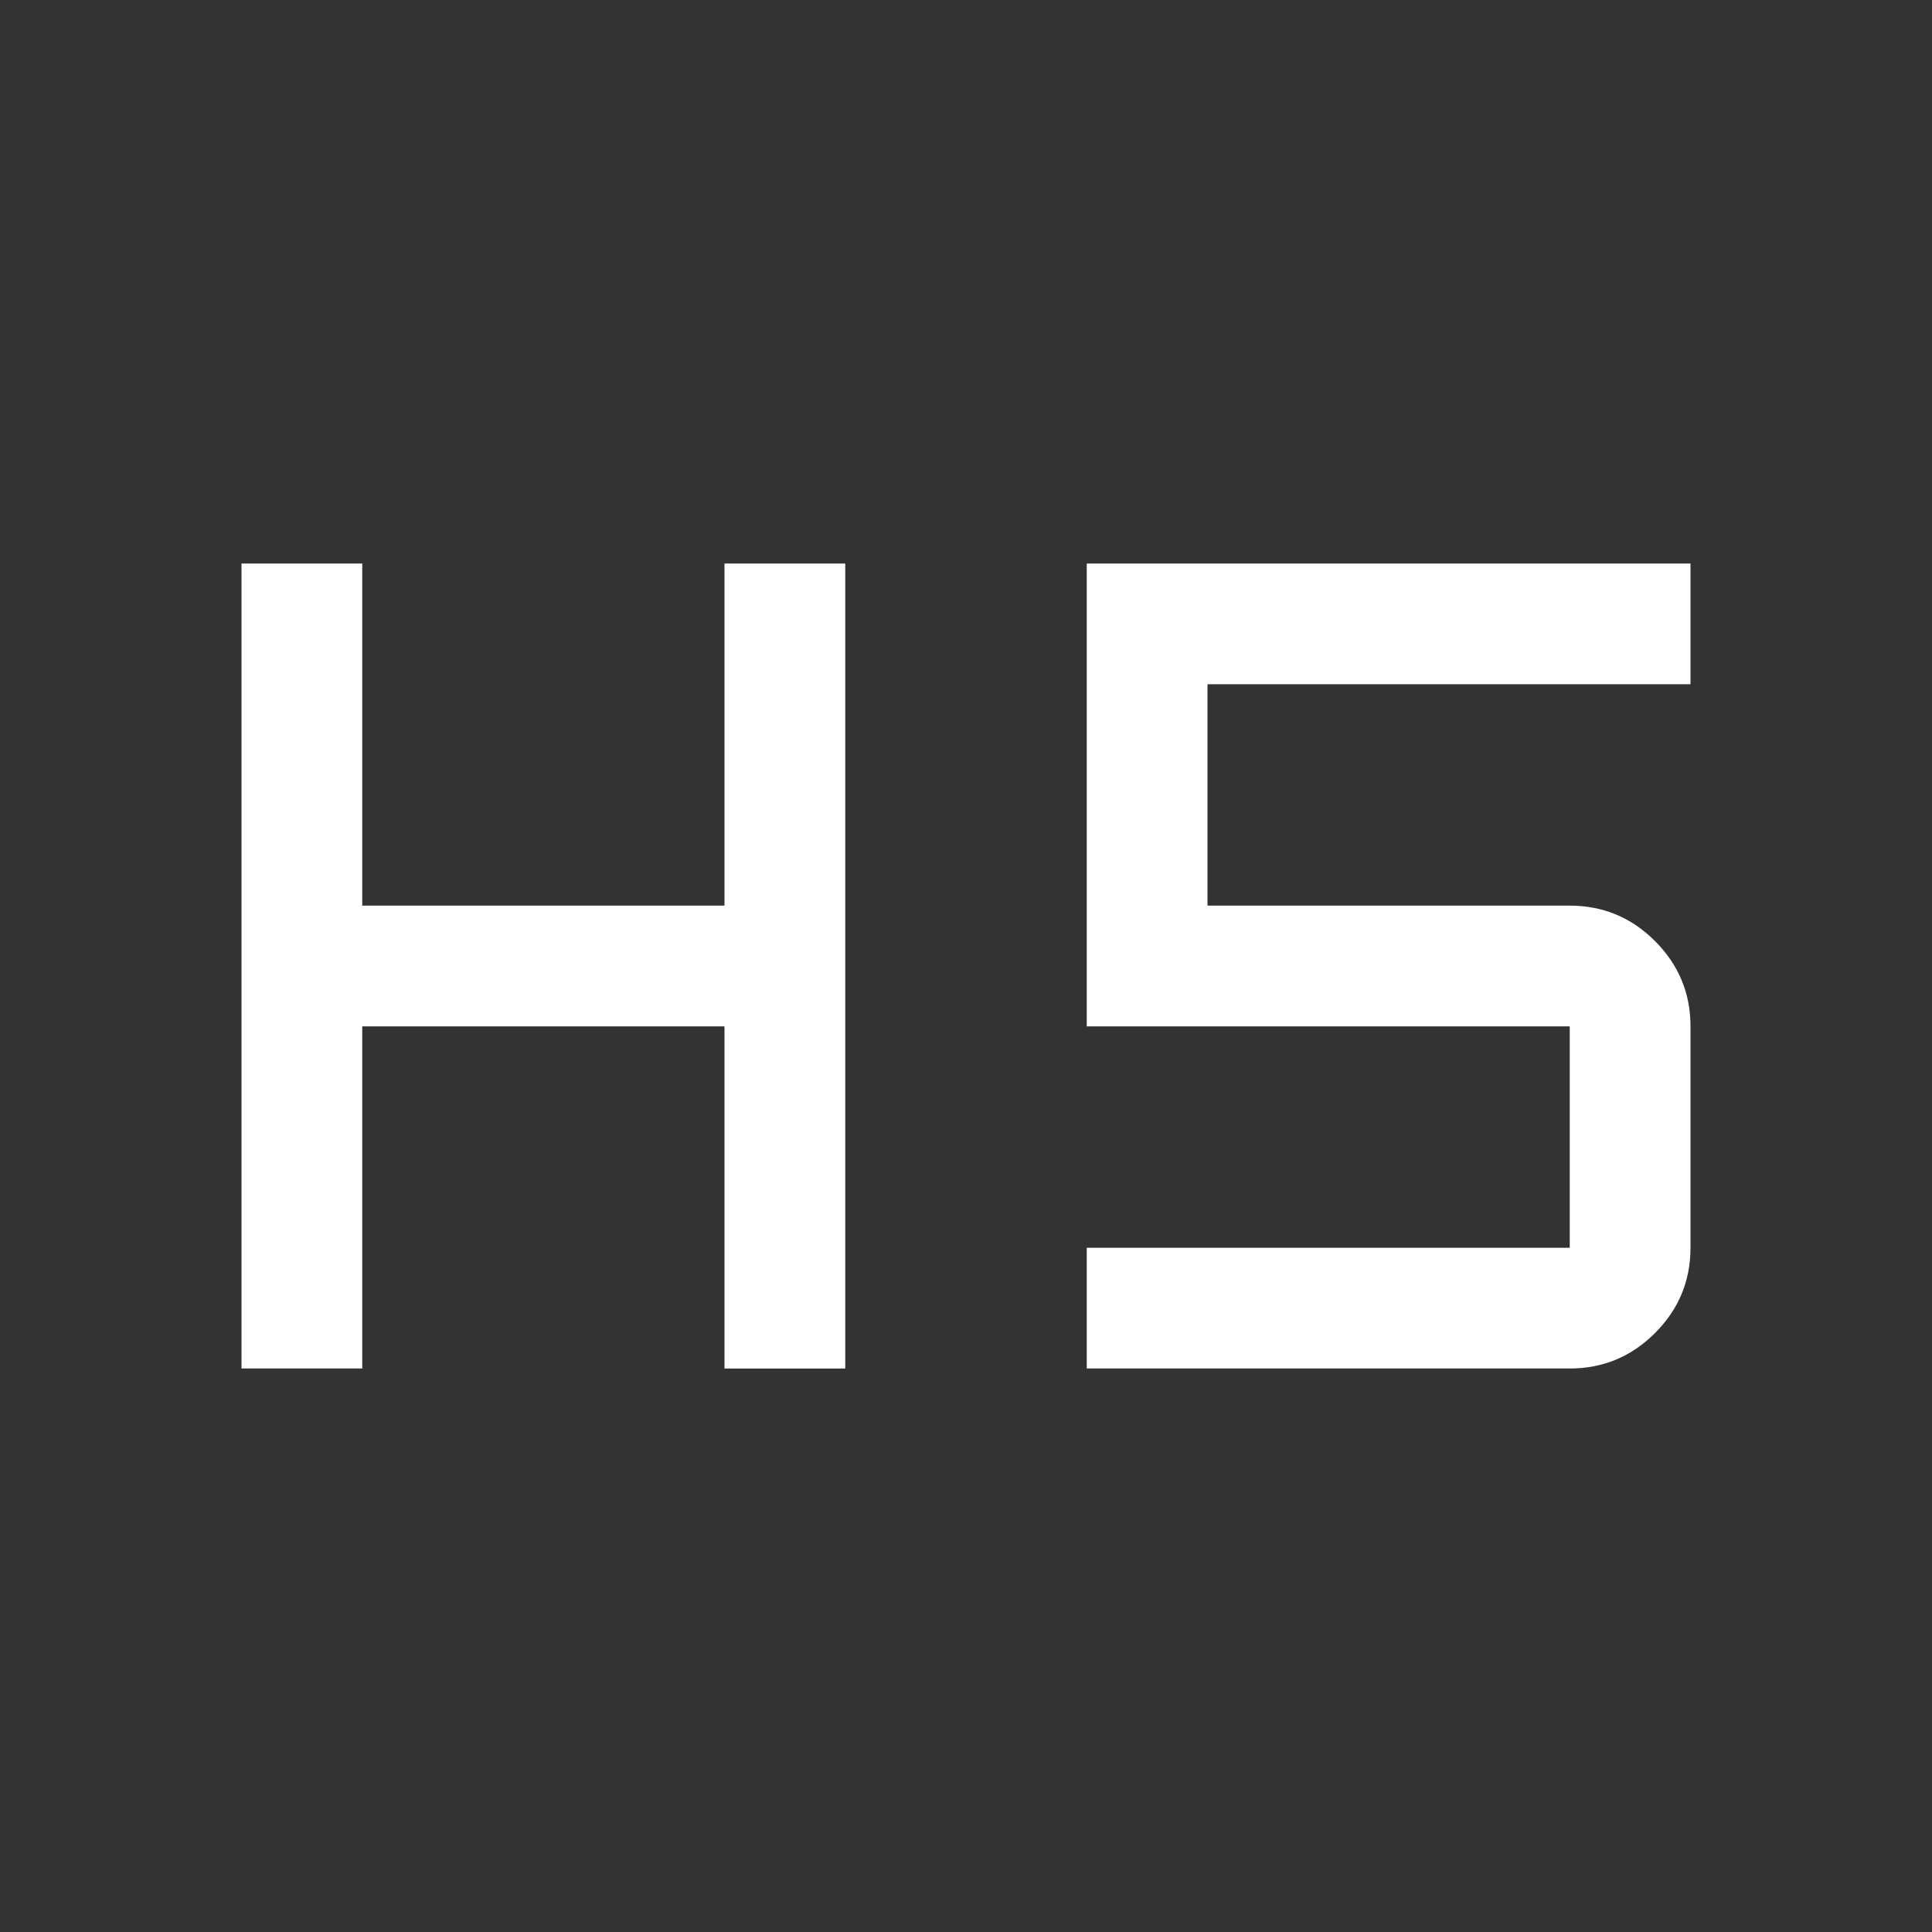 <svg xmlns="http://www.w3.org/2000/svg" height="48" viewBox="0 96 960 960" width="48" fill="#FFFFFF"><rect x="0" y="96" width="960" height="960" fill="#333333" stroke="none"/><path d="M120 776V376h60v170h180V376h60v400h-60V606H180v170h-60Zm420 0v-60h240V606H540V376h300v60H600v110h180q24.75 0 42.375 17.625T840 606v110q0 24.75-17.625 42.375T780 776H540Z"/></svg>